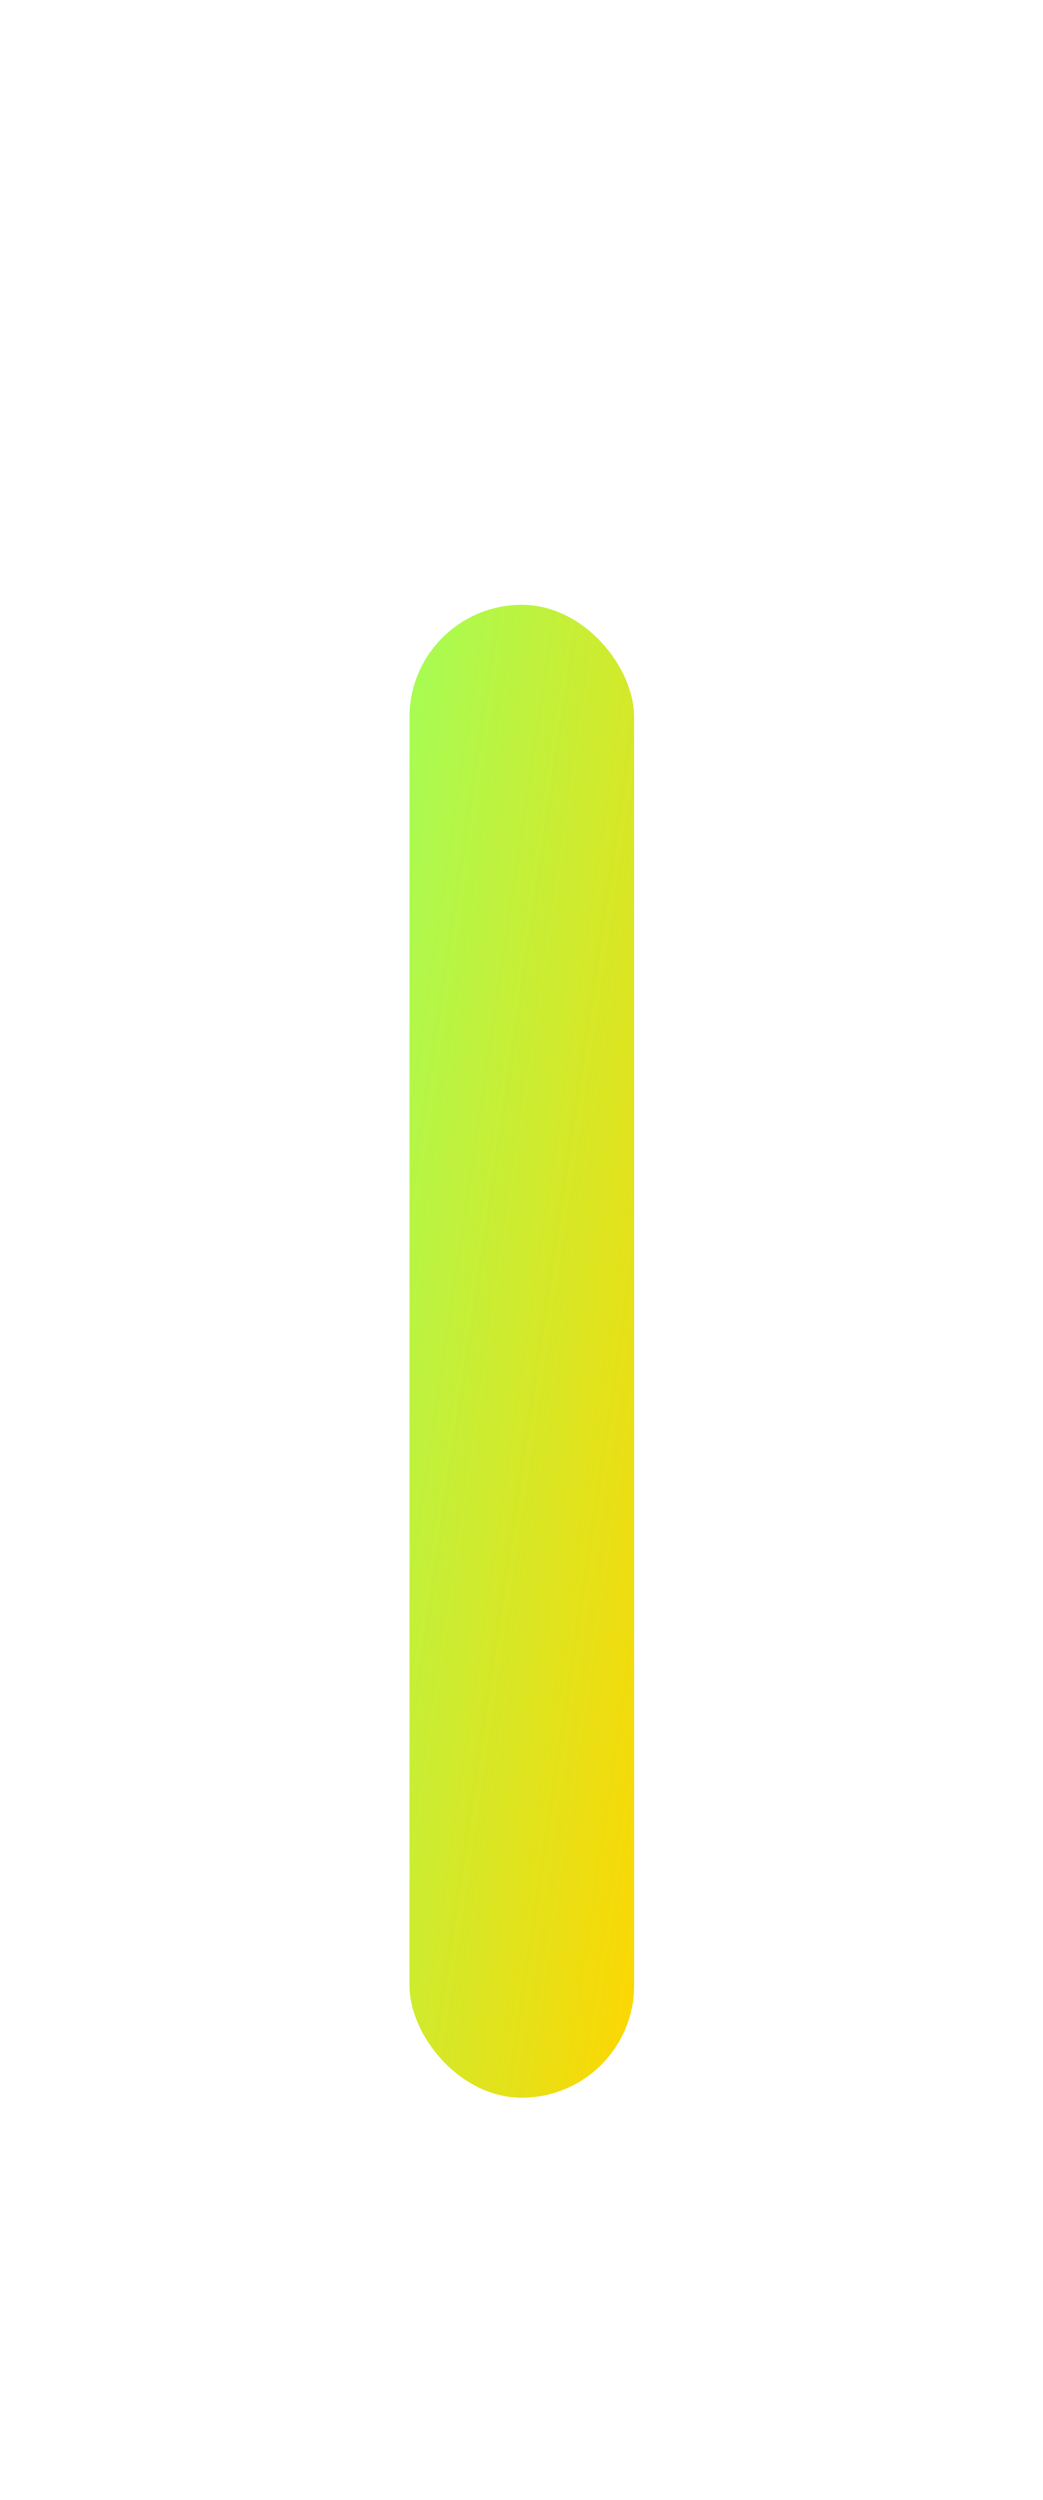 <?xml version="1.0" encoding="UTF-8"?> <svg xmlns="http://www.w3.org/2000/svg" width="58" height="139" viewBox="0 0 58 139" fill="none"> <g filter="url(#filter0_bd_1_203)"> <rect x="22.771" y="0.203" width="12.493" height="83" rx="6.247" fill="url(#paint0_linear_1_203)"></rect> </g> <defs> <filter id="filter0_bd_1_203" x="-55.213" y="-77.782" width="168.463" height="238.97" filterUnits="userSpaceOnUse" color-interpolation-filters="sRGB"> <feFlood flood-opacity="0" result="BackgroundImageFix"></feFlood> <feGaussianBlur in="BackgroundImageFix" stdDeviation="38.992"></feGaussianBlur> <feComposite in2="SourceAlpha" operator="in" result="effect1_backgroundBlur_1_203"></feComposite> <feColorMatrix in="SourceAlpha" type="matrix" values="0 0 0 0 0 0 0 0 0 0 0 0 0 0 0 0 0 0 127 0" result="hardAlpha"></feColorMatrix> <feOffset dy="33.422"></feOffset> <feGaussianBlur stdDeviation="11.141"></feGaussianBlur> <feComposite in2="hardAlpha" operator="out"></feComposite> <feColorMatrix type="matrix" values="0 0 0 0 0 0 0 0 0 0 0 0 0 0 0 0 0 0 0.12 0"></feColorMatrix> <feBlend mode="normal" in2="effect1_backgroundBlur_1_203" result="effect2_dropShadow_1_203"></feBlend> <feBlend mode="normal" in="SourceGraphic" in2="effect2_dropShadow_1_203" result="shape"></feBlend> </filter> <linearGradient id="paint0_linear_1_203" x1="22.771" y1="0.203" x2="47.304" y2="3.864" gradientUnits="userSpaceOnUse"> <stop stop-color="#A5FD56"></stop> <stop offset="1" stop-color="#FFD600"></stop> </linearGradient> </defs> </svg> 